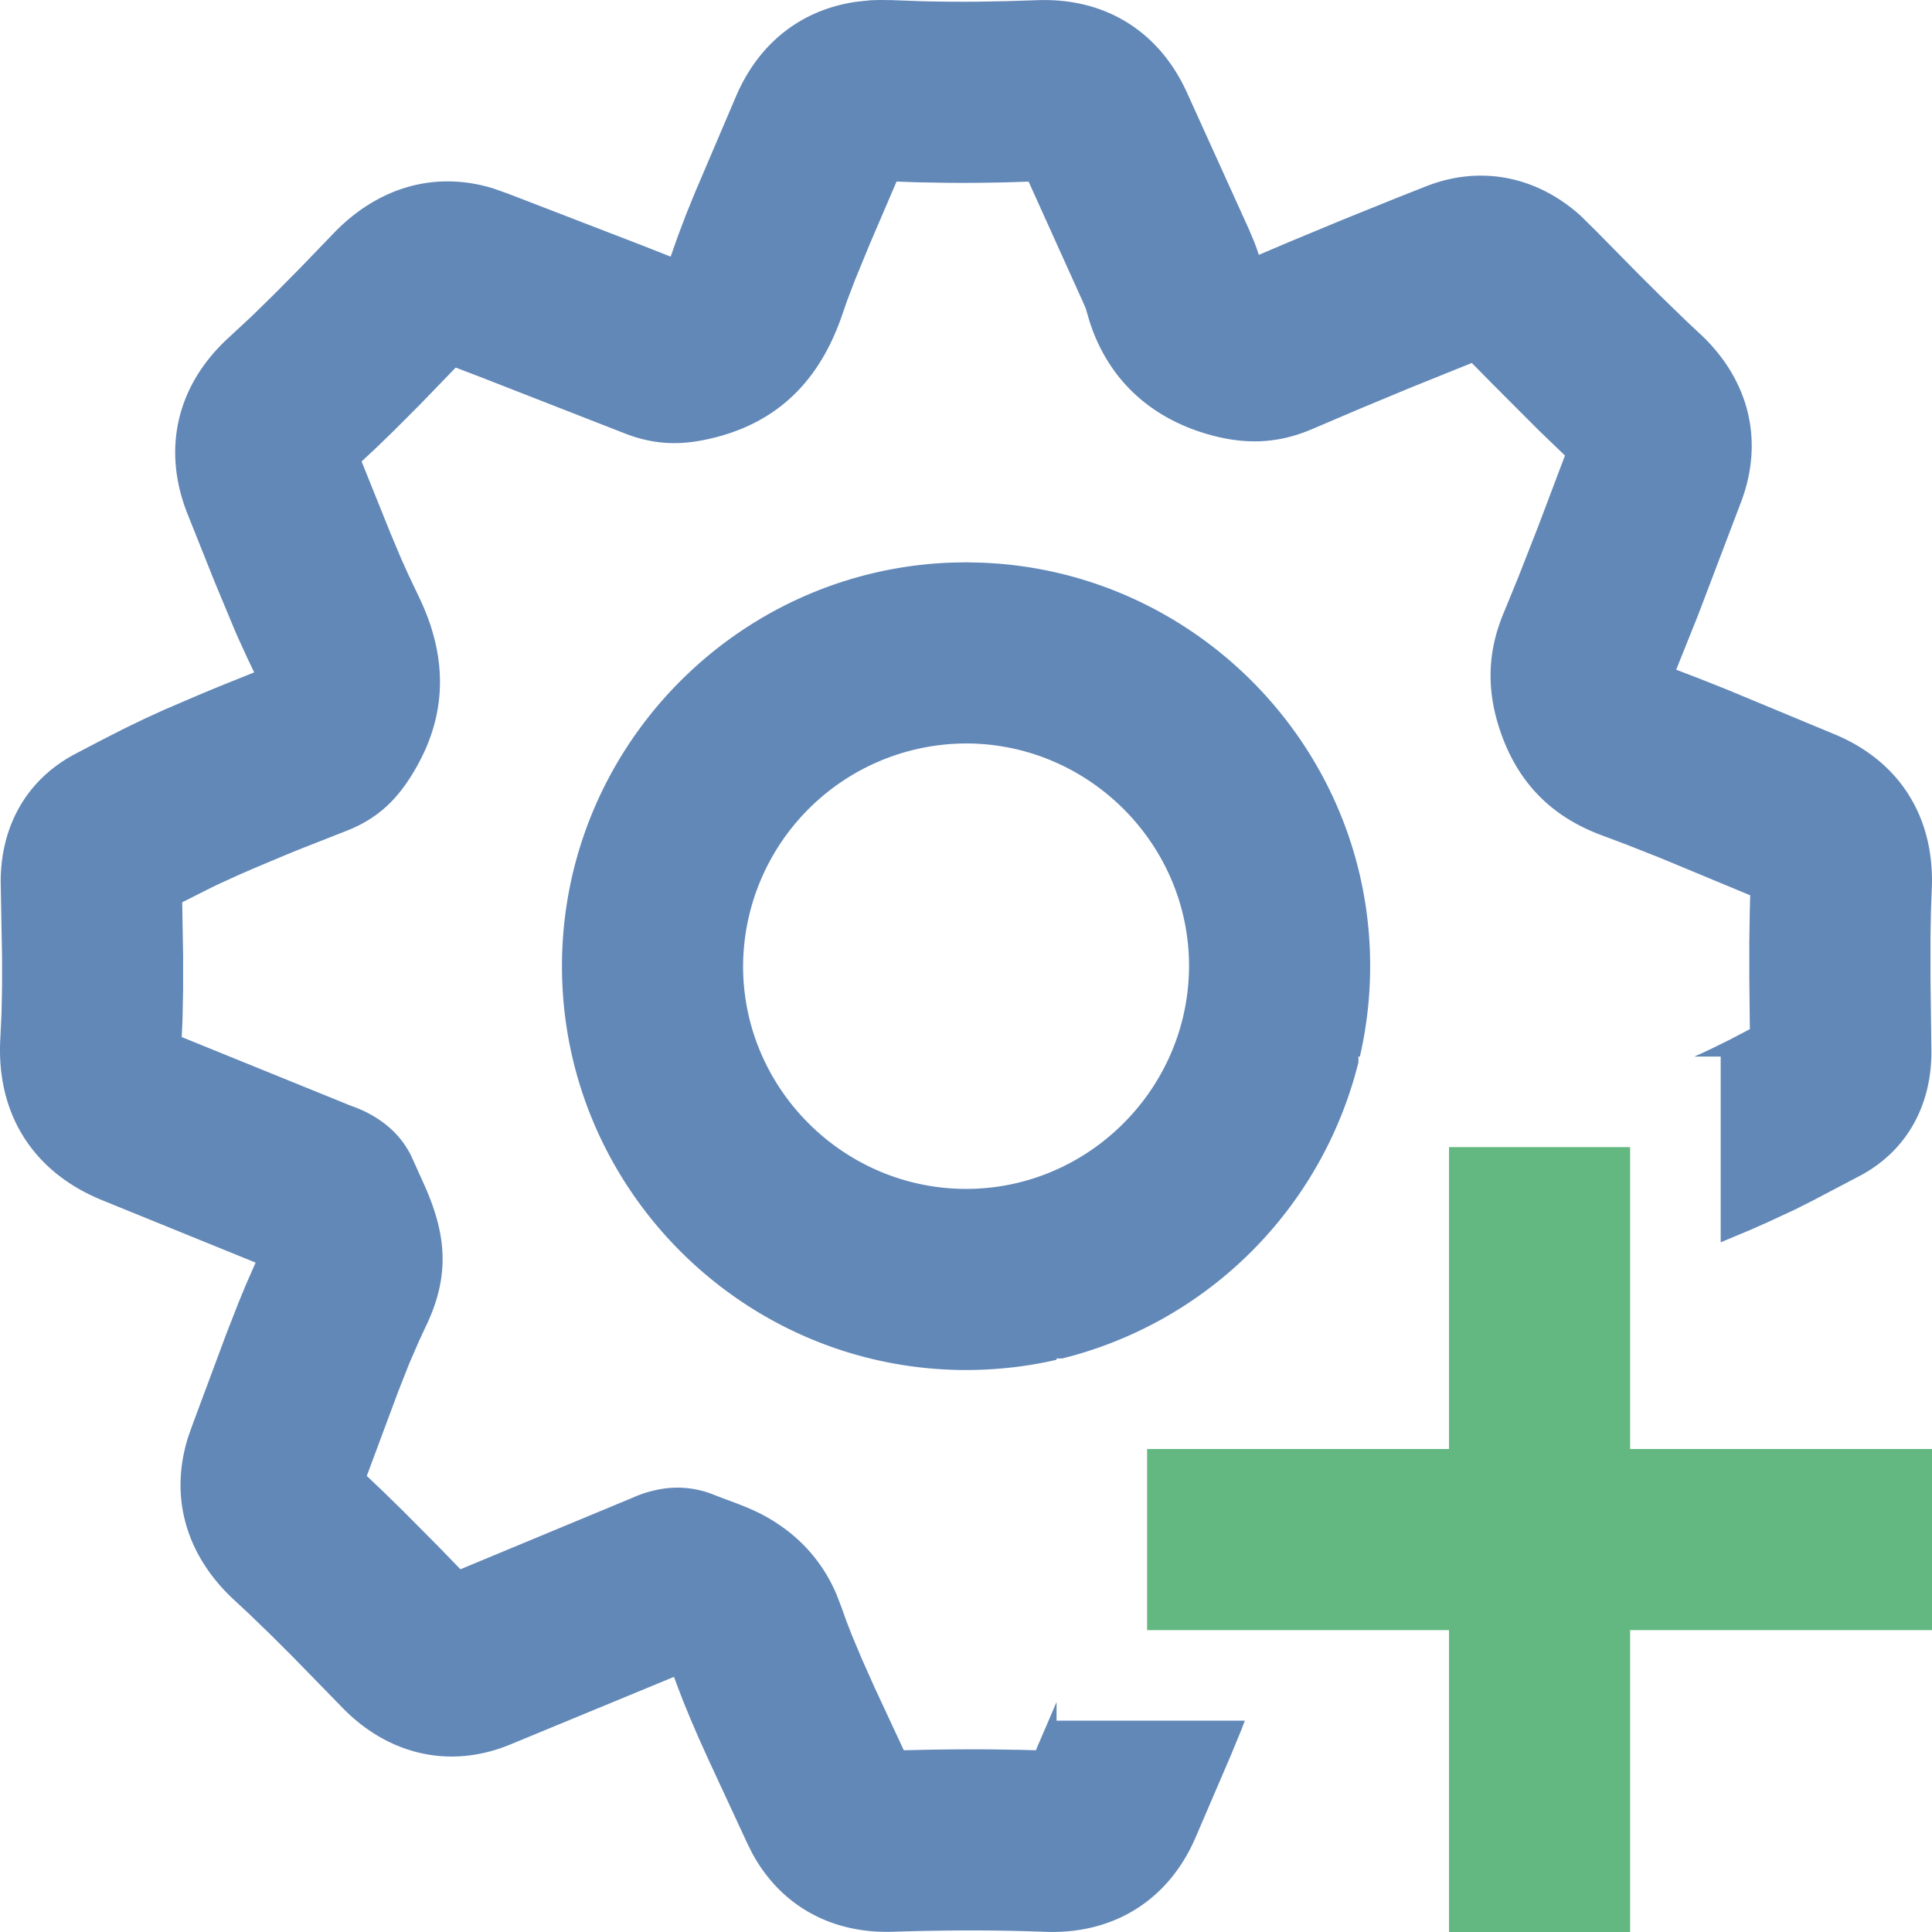 <svg xmlns="http://www.w3.org/2000/svg" width="32" height="32"><g fill="none" fill-rule="nonzero"><path fill="#6288B8" d="m14.562 0 .21.002.458.017c.31.009.626.011.951.009l.495-.009.508-.016c1.11-.041 2 .505 2.465 1.507l1.035 2.283.092.218.037.099.037.111.516-.219.853-.354.908-.367.48-.19c.923-.368 1.855-.162 2.569.478l.266.263.667.677.386.385.44.427.217.203c.81.751 1.077 1.765.682 2.8l-.707 1.86-.364.908.385.148.458.182 1.78.74c1.08.448 1.665 1.38 1.61 2.57l-.014.38-.007.403v.695l.015 1.177c.012.877-.376 1.656-1.18 2.086l-.78.41-.306.154-.437.203-.293.13-.494.207V17.5h-.436l.143-.064.144-.068.312-.154.32-.168-.009-.86v-.583l.008-.52.007-.254-1.492-.62-.565-.223-.399-.15c-.796-.294-1.346-.821-1.648-1.626-.262-.702-.27-1.367.023-2.064l.24-.586.33-.843.443-1.172-.437-.42-.79-.792-.316-.321-1.017.41-.83.345-.788.336c-.593.257-1.15.263-1.757.084-.967-.285-1.643-.932-1.942-1.871l-.06-.205-.05-.116-.897-1.987-.294.01c-.366.01-.721.013-1.065.01l-.506-.009-.322-.012-.446 1.04-.236.574-.136.356-.081.233c-.353 1.035-1.002 1.738-2.055 2.022-.547.147-1.02.158-1.57-.062l-2.324-.908-.454-.174-.595.616-.45.45-.276.267-.238.222.474 1.178.182.433.112.25.167.352c.476.968.503 1.923-.03 2.856-.28.495-.61.84-1.172 1.056l-.656.258c-.103.04-.203.081-.301.121l-.564.237-.268.117-.33.151a15.17 15.17 0 0 0-.173.085l-.412.208.015.89v.551l-.01.504-.013.287 2.795 1.135c.125.045.218.083.34.151.27.152.504.36.664.678l.182.404c.39.84.487 1.539.064 2.42l-.112.24-.163.376-.178.45-.527 1.415.256.243.338.33.59.594.367.379 2.84-1.18c.124-.055.238-.096.382-.128a1.6 1.6 0 0 1 .982.077l.2.076c.425.155.65.256.944.466a2.6 2.6 0 0 1 .88 1.103l.078.201.086.24.093.24.165.393.211.473.483 1.037.301-.007c.38-.008.748-.01 1.106-.008l.53.008.25.007.343-.799v.309h3.119l-.07.18-.173.419-.568 1.322c-.444 1.045-1.356 1.62-2.499 1.576-.78-.03-1.604-.03-2.524-.001-1.018.033-1.864-.437-2.333-1.314l-.083-.169-.626-1.349-.165-.365-.14-.325-.123-.299-.111-.29-.041-.111-2.722 1.125c-1.017.414-2.033.15-2.78-.625l-.829-.85-.38-.378-.341-.329-.227-.211c-.796-.733-1.084-1.698-.768-2.704l.067-.189.56-1.505.213-.546.129-.311.149-.338-2.555-1.039c-1.134-.467-1.748-1.43-1.673-2.686l.019-.407.009-.44v-.491l-.022-1.197c-.016-.924.4-1.726 1.236-2.167l.432-.226.373-.19.337-.163.328-.15.592-.254.31-.129.59-.237-.119-.25-.142-.31a18.826 18.826 0 0 1-.071-.164l-.323-.776-.441-1.104c-.44-1.087-.189-2.16.688-2.954l.365-.339.38-.372.438-.443.534-.554c.72-.753 1.663-1.053 2.651-.75l.248.088 2.216.855.474.187.123-.349.128-.338.15-.37.673-1.578C12.565.704 13.286.153 14.2.027l.224-.023.137-.004Zm1.444 9.314.234.005c3.58.126 6.462 3.087 6.454 6.692a6.681 6.681 0 0 1-.17 1.49L22.5 17.5v.095a6.728 6.728 0 0 1-4.908 4.906L17.5 22.5l.001.022c-.484.112-.988.17-1.506.17-3.686-.005-6.69-3.011-6.687-6.694.004-3.607 2.885-6.558 6.464-6.68l.234-.004Zm-.002 3A3.704 3.704 0 0 0 12.308 16c-.002 2.026 1.66 3.689 3.691 3.692 2.026.002 3.69-1.658 3.695-3.688.004-2.022-1.66-3.688-3.69-3.69Z"/><path fill="#62B880" d="M27 19v5h5v3h-5v5h-3v-5h-5v-3h5v-5z"/></g></svg>